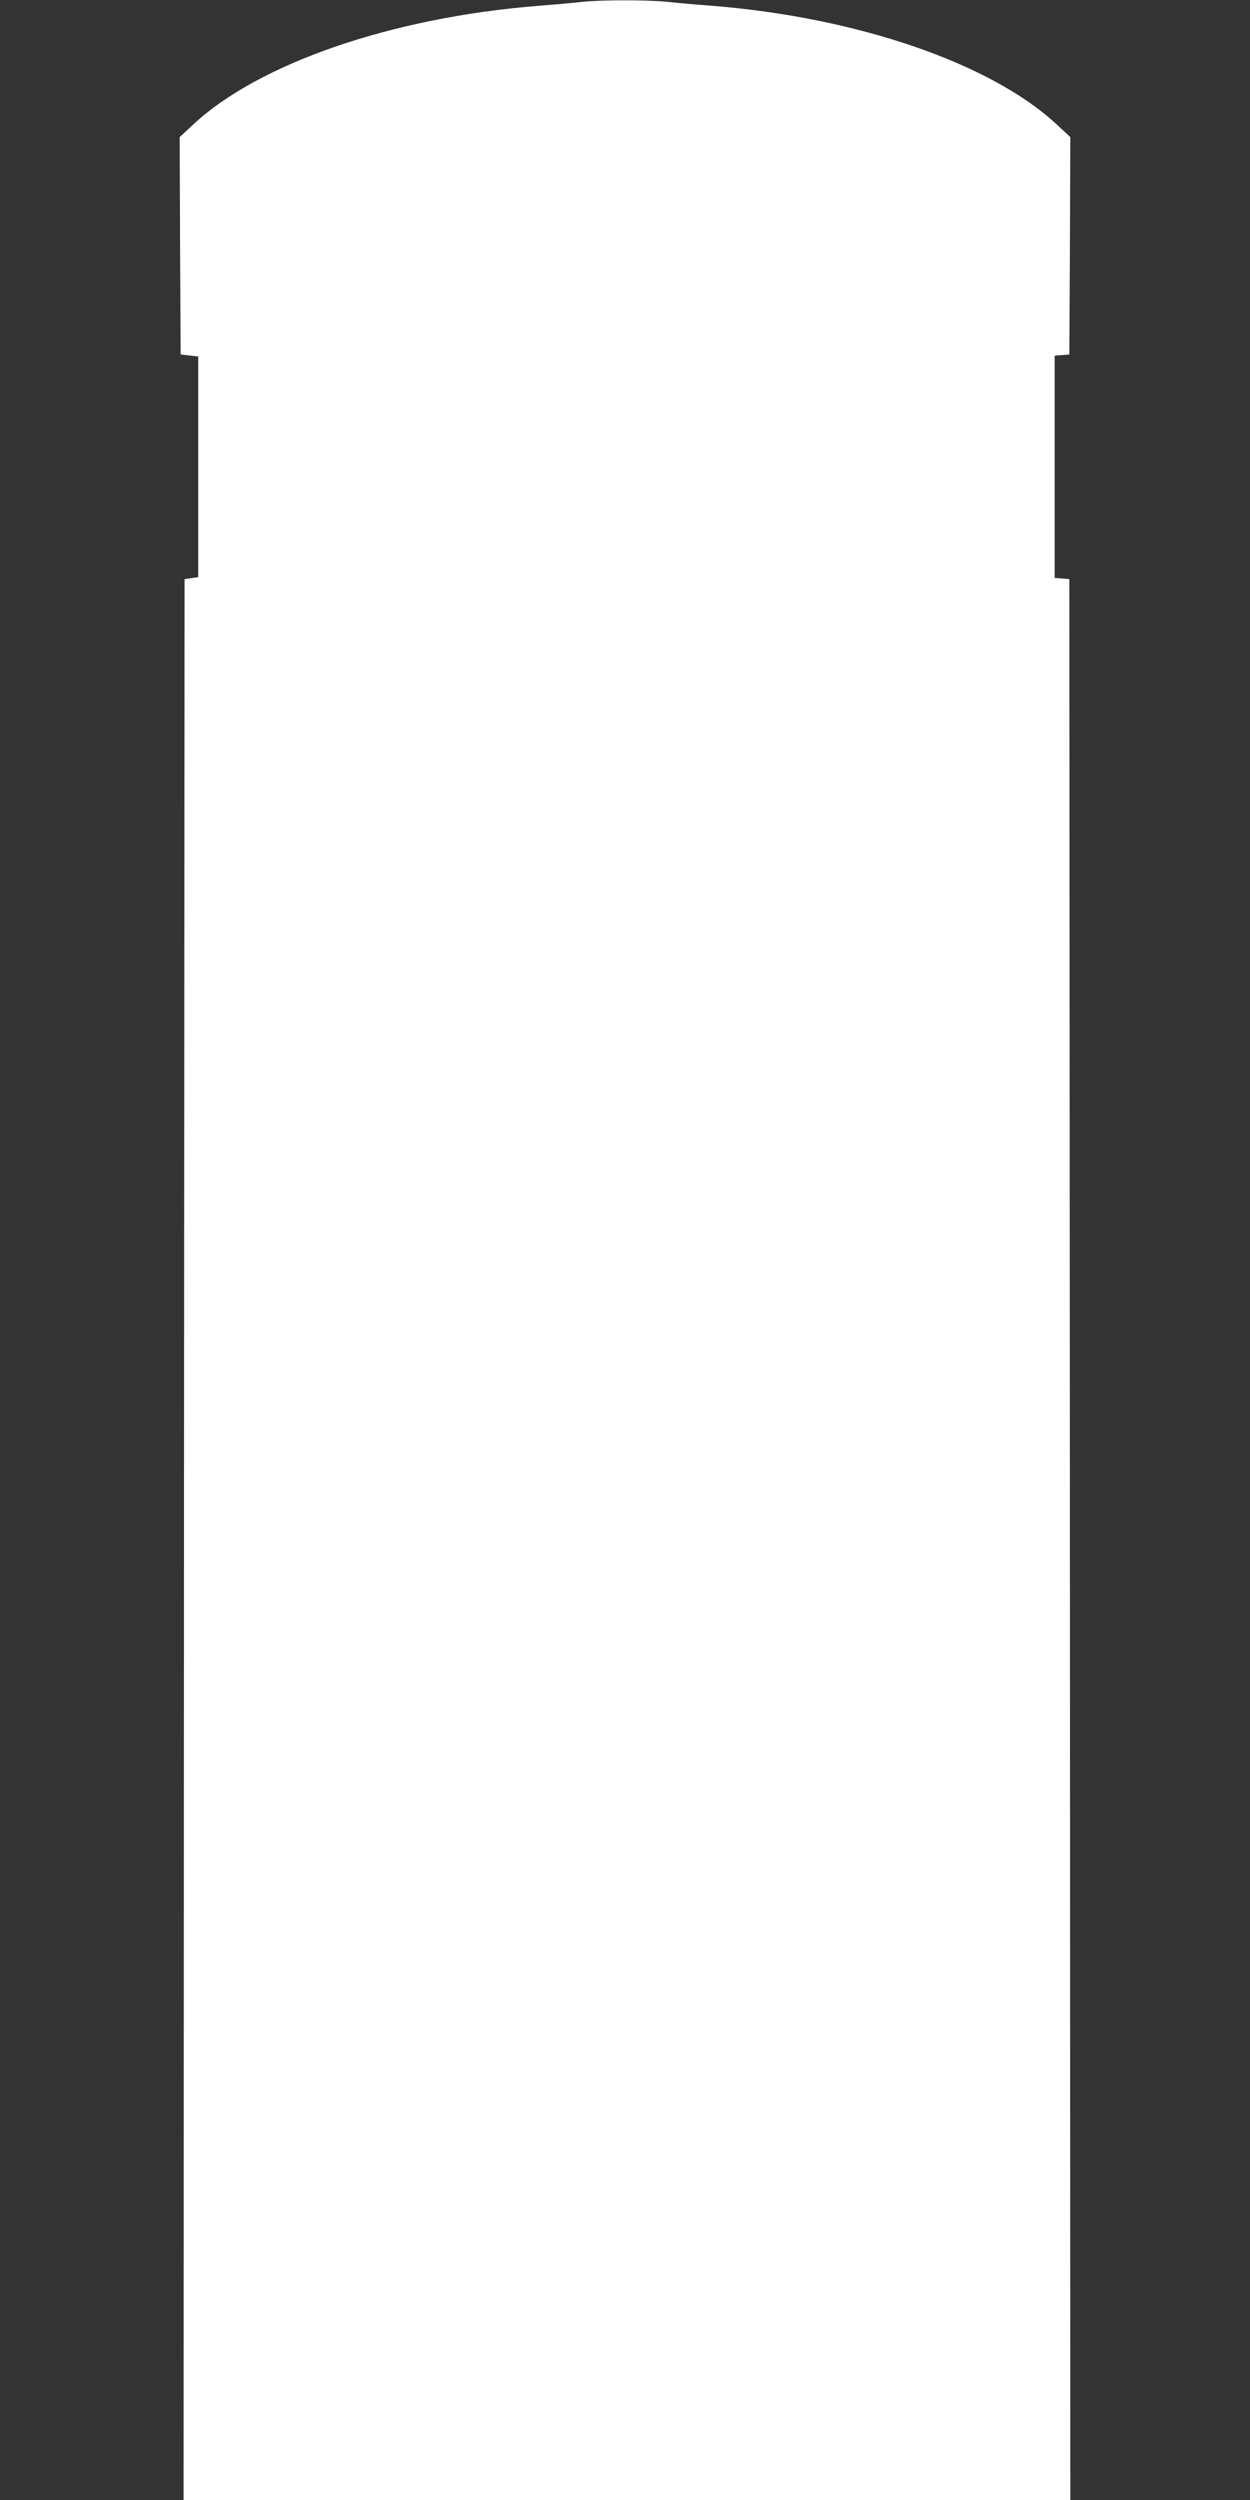 <?xml version="1.0" standalone="no"?>
<!DOCTYPE svg PUBLIC "-//W3C//DTD SVG 20010904//EN"
 "http://www.w3.org/TR/2001/REC-SVG-20010904/DTD/svg10.dtd">
<svg version="1.0" xmlns="http://www.w3.org/2000/svg"
 width="640pt" height="1280pt" viewBox="0 0 640 1280"
 preserveAspectRatio="xMidYMid meet">
<rect x="0" y="0" width="640" height="1280" fill="#333333" stroke="none"/>
<g transform="translate(0,1280) scale(0.1,-0.1)"
fill="#ffffff" stroke="none">
<path d="M2975 12790 c-38 -5 -137 -13 -220 -20 -745 -59 -1426 -293 -1763
-605 l-72 -67 2 -557 3 -556 45 -5 45 -5 0 -565 0 -565 -35 -5 -35 -5 -3
-4917 -2 -4918 2270 0 2270 0 -2 4917 -3 4918 -37 3 -38 3 0 569 0 569 38 3
37 3 3 556 2 557 -72 67 c-336 311 -1017 545 -1758 605 -80 6 -186 15 -237 21
-105 10 -336 10 -438 -1z"/>
</g>
</svg>
